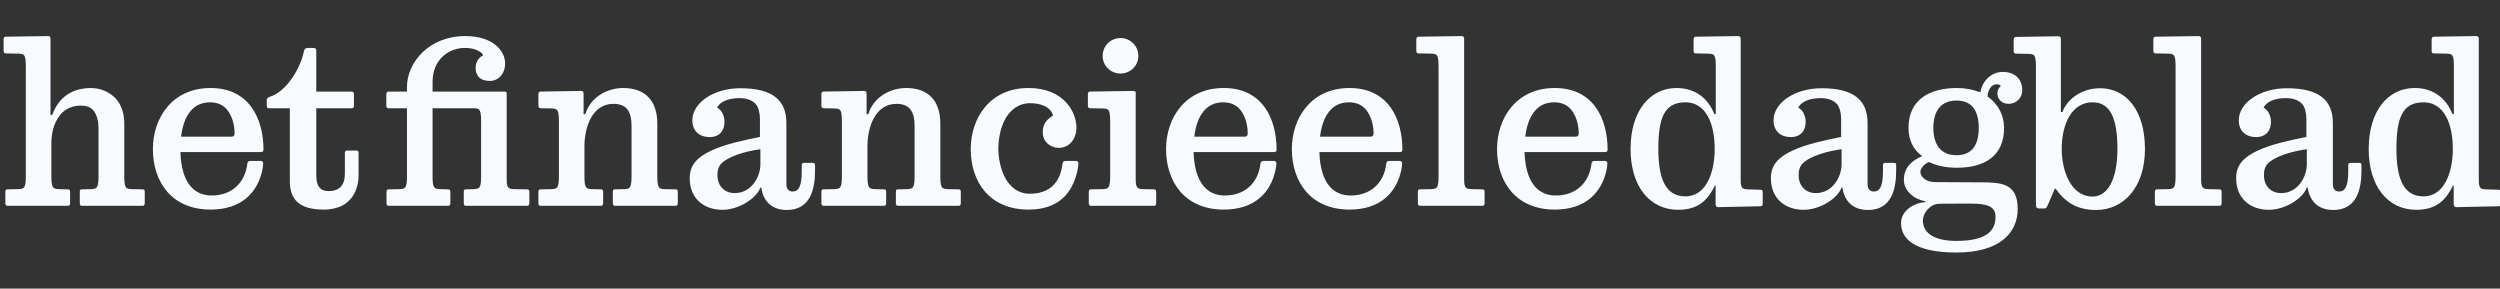 <?xml version="1.0"?>
<svg xmlns="http://www.w3.org/2000/svg" width="693" height="80" viewBox="0 0 693 80" fill="none"><rect x="0" y="0" width="693" height="80" fill="#333333" stroke="none"/><g clip-path="url(#clip0_198_12345)"><path d="M39.513 57.056H22.728C22.302 57.056 22.118 56.808 22.118 56.258V53.156C22.118 52.598 22.302 52.486 22.728 52.486C23.277 52.486 24.732 52.429 25.342 52.429C26.321 52.362 26.881 52.245 27.124 51.206C27.246 50.777 27.308 49.986 27.308 49.192V35.385C27.308 33.862 26.936 31.855 25.901 30.632C25.108 29.645 23.885 29.276 22.302 29.276C20.223 29.276 18.023 30.138 16.681 31.855C14.788 34.222 14.238 37.087 14.238 39.9V49.192C14.238 49.986 14.307 50.777 14.426 51.206C14.662 52.245 15.217 52.362 16.193 52.429C16.805 52.429 18.206 52.486 18.757 52.486C19.181 52.486 19.434 52.598 19.434 53.156V56.258C19.434 56.808 19.244 57.056 18.814 57.056H2.09C1.668 57.056 1.482 56.808 1.482 56.258V53.156C1.482 52.598 1.732 52.486 2.159 52.486C2.703 52.486 4.604 52.429 5.199 52.429C6.185 52.362 6.736 52.245 6.976 51.206C7.091 50.777 7.16 49.986 7.16 49.192V18.105C7.16 17.311 7.091 16.472 6.976 16.027C6.736 14.992 6.185 14.935 5.199 14.868C4.604 14.868 2.214 14.804 1.668 14.804C1.239 14.804 1 14.623 1 14.077V10.971C1 10.425 1.181 10.177 1.608 10.177C2.037 10.177 12.838 10 13.331 10C13.816 10 13.997 10.237 13.997 10.794V31.855H14.49C15.58 28.854 17.294 26.787 19.801 25.564C21.506 24.706 23.637 24.396 24.986 24.396C27.604 24.396 29.678 25.206 31.46 26.723C33.165 28.191 34.449 30.685 34.449 34.222V49.192C34.449 49.986 34.511 50.777 34.62 51.206C34.874 52.245 35.355 52.362 36.342 52.429C36.939 52.429 38.901 52.486 39.463 52.486C39.876 52.486 40.127 52.598 40.127 53.156V56.258C40.127 56.808 39.937 57.056 39.513 57.056Z" fill="#F7FBFF"/><path d="M61.124 28.978C60.328 28.542 59.163 28.361 58.197 28.361C53.617 28.361 50.922 31.914 50.192 37.886H64.176C64.6 37.886 65.031 37.717 65.031 36.922C65.031 33.681 63.687 30.18 61.124 28.978ZM72.361 42.162H50.009C50.277 50.532 53.668 54.195 58.676 54.195C63.93 54.195 67.91 51.007 68.576 45.287C68.636 44.982 68.752 44.606 69.424 44.606H72.292C72.6 44.606 72.958 44.798 72.958 45.221C72.958 45.649 72.843 46.567 72.717 47.17C71.313 53.645 66.683 58.096 58.376 58.096C47.687 58.096 42.38 50.532 42.38 41.311C42.38 32.765 47.687 24.396 58.376 24.396C69.051 24.396 73.038 32.875 73.038 41.492C73.038 41.791 72.895 42.162 72.361 42.162Z" fill="#F7FBFF"/><path d="M95.784 56.439C94.202 57.542 92.01 58.096 89.744 58.096C82.845 58.096 80.345 55.23 80.345 50.215V30.01H74.533C74.116 30.01 73.937 29.758 73.937 29.223V27.755C73.937 27.209 74.483 26.904 74.919 26.787C79.611 25.206 83.281 18.78 84.192 14.453C84.382 13.467 84.736 13.29 85.484 13.29H86.871C87.433 13.29 87.668 13.536 87.668 13.964V25.383H97.498C97.934 25.383 98.113 25.681 98.113 26.227V29.223C98.113 29.758 97.934 30.01 97.498 30.01H87.668V48.517C87.668 52.294 89.319 52.968 91.091 52.968C94.144 52.968 95.599 51.319 95.599 48.145V42.408C95.599 41.851 95.853 41.733 96.278 41.733H98.721C99.146 41.733 99.398 41.851 99.398 42.408V48.57C99.398 51.864 98.171 54.737 95.784 56.439Z" fill="#F7FBFF"/><path d="M510.483 41.375C508.41 41.61 502.86 42.656 500.047 44.975C498.819 45.943 498.579 47.29 498.579 48.692C498.579 51.135 500.205 53.526 503.353 53.526C507.987 53.526 510.483 49.056 510.483 45.528V41.375ZM521.96 45.821C521.96 45.276 522.206 45.145 522.635 45.145H524.961C525.378 45.145 525.618 45.216 525.618 45.762V47.354C525.618 52.177 524.456 58.208 517.813 58.208C513.42 58.208 511.218 55.529 510.724 51.993H510.483C509.397 54.982 504.569 58.155 499.935 58.155C495.16 58.155 490.891 55.347 490.891 49.368C490.891 45.528 493.211 43.514 496.752 41.798C500.71 39.9 506.39 38.76 510.36 37.962V32.942C510.36 31.479 510.002 29.758 509.203 28.847C508.281 27.872 506.883 27.197 504.692 27.197C501.574 27.197 499.442 28.177 498.52 29.698V29.886C499.495 30.31 500.528 31.783 500.528 33.793C500.528 36.229 499.131 38.003 496.388 38.003C493.763 38.003 491.625 36.471 491.625 33.357C491.625 28.482 497.533 24.46 504.933 24.46C513.778 24.46 517.69 27.695 517.69 34.11V51.071C517.69 52.598 518.547 53.092 519.411 53.092C521.108 53.092 521.96 51.628 521.96 47.418V45.821Z" fill="#F7FBFF"/><path d="M639.452 41.375C637.39 41.61 631.828 42.656 629.027 44.975C627.799 45.943 627.559 47.29 627.559 48.692C627.559 51.135 629.174 53.526 632.322 53.526C636.956 53.526 639.452 49.056 639.452 45.528V41.375ZM650.934 45.821C650.934 45.276 651.174 45.145 651.603 45.145H653.929C654.352 45.145 654.593 45.216 654.593 45.762V47.354C654.593 52.177 653.436 58.208 646.781 58.208C642.388 58.208 640.198 55.529 639.704 51.993H639.452C638.365 54.982 633.537 58.155 628.892 58.155C624.129 58.155 619.859 55.347 619.859 49.368C619.859 45.528 622.179 43.514 625.72 41.798C629.691 39.9 635.37 38.76 639.328 37.962V32.942C639.328 31.479 638.97 29.758 638.183 28.847C637.261 27.872 635.851 27.197 633.661 27.197C630.554 27.197 628.41 28.177 627.512 29.698V29.886C628.463 30.31 629.508 31.783 629.508 33.793C629.508 36.229 628.099 38.003 625.356 38.003C622.731 38.003 620.593 36.471 620.593 33.357C620.593 28.482 626.513 24.46 633.902 24.46C642.758 24.46 646.67 27.695 646.67 34.11V51.071C646.67 52.598 647.516 53.092 648.367 53.092C650.076 53.092 650.934 51.628 650.934 47.418V45.821Z" fill="#F7FBFF"/><path d="M467.192 28.361C461.272 28.361 459.692 32.823 459.692 41.312C459.692 49.797 461.824 54.436 467.192 54.436C473.124 54.436 475.315 47.478 475.315 41.312C475.315 34.11 472.801 28.361 467.192 28.361ZM488.013 57.174C487.59 57.174 476.783 57.421 476.29 57.421C475.808 57.421 475.567 57.127 475.567 56.568V51.443H475.374C473.606 54.918 471.292 58.155 465.184 58.155C457.431 58.155 451.993 51.812 451.993 41.312C451.993 30.503 457.549 24.396 464.749 24.396C470.246 24.396 473.665 27.631 475.192 31.596H475.614V18.105C475.614 17.311 475.567 16.472 475.444 16.027C475.192 14.992 474.64 14.935 473.665 14.868C473.054 14.868 470.681 14.804 470.117 14.804C469.706 14.804 469.465 14.687 469.465 14.141V11.028C469.465 10.493 469.636 10.177 470.076 10.177C470.499 10.177 481.294 10 481.787 10C482.269 10 482.521 10.237 482.521 10.794V49.309C482.521 50.102 482.521 50.901 482.633 51.323C482.874 52.362 483.437 52.429 484.401 52.486C485.017 52.486 487.396 52.599 487.942 52.599C488.383 52.599 488.623 52.734 488.623 53.273V56.387C488.623 56.932 488.435 57.174 488.013 57.174Z" fill="#F7FBFF"/><path d="M671.789 28.361C665.869 28.361 664.289 32.823 664.289 41.312C664.289 49.797 666.421 54.436 671.789 54.436C677.71 54.436 679.924 47.478 679.924 41.312C679.924 34.11 677.41 28.361 671.789 28.361ZM692.621 57.174C692.175 57.174 681.38 57.421 680.899 57.421C680.405 57.421 680.165 57.127 680.165 56.568V51.443H679.971C678.203 54.918 675.883 58.155 669.781 58.155C662.028 58.155 656.602 51.812 656.602 41.312C656.602 30.503 662.146 24.396 669.358 24.396C674.844 24.396 678.273 27.631 679.8 31.596H680.212V18.105C680.212 17.311 680.165 16.472 680.041 16.027C679.8 14.992 679.248 14.935 678.273 14.868C677.651 14.868 675.278 14.804 674.726 14.804C674.291 14.804 674.051 14.687 674.051 14.141V11.028C674.051 10.493 674.233 10.177 674.667 10.177C675.084 10.177 685.903 10 686.384 10C686.878 10 687.118 10.237 687.118 10.794V49.309C687.118 50.102 687.118 50.901 687.242 51.323C687.471 52.362 688.035 52.429 689.01 52.486C689.614 52.486 692.005 52.599 692.551 52.599C692.98 52.599 693.221 52.734 693.221 53.273V56.387C693.221 56.932 693.033 57.174 692.621 57.174Z" fill="#F7FBFF"/><path d="M580.057 28.36C574.436 28.36 571.511 34.11 571.511 41.311C571.511 47.478 574.125 54.489 580.057 54.489C584.197 54.489 586.952 49.797 586.952 41.311C586.952 32.823 585.002 28.36 580.057 28.36ZM581.02 58.208C575.652 58.208 572.416 55.953 569.802 52.294H569.608L567.658 56.808C567.359 57.542 567.106 57.79 566.684 57.79H565.28C564.734 57.79 564.364 57.542 564.364 56.875V18.165C564.364 17.378 564.293 16.513 564.182 16.091C563.941 15.052 563.389 14.992 562.402 14.935C561.797 14.935 559.418 14.868 558.872 14.868C558.432 14.868 558.191 14.687 558.191 14.141V11.028C558.191 10.493 558.432 10.237 558.872 10.237C559.307 10.237 570.031 10.053 570.536 10.053C571.018 10.053 571.27 10.301 571.27 10.84V31.056H571.693C573.209 27.085 577.42 24.46 582.124 24.46C589.324 24.46 594.581 30.503 594.581 41.311C594.581 51.812 588.772 58.208 581.02 58.208Z" fill="#F7FBFF"/><path d="M615.225 57.056H597.94C597.517 57.056 597.329 56.808 597.329 56.258V53.156C597.329 52.598 597.576 52.486 597.999 52.486C598.551 52.486 600.501 52.429 601.118 52.429C602.093 52.362 602.645 52.245 602.897 51.206C603.009 50.777 603.068 49.986 603.068 49.192V18.105C603.068 17.311 603.009 16.472 602.897 16.027C602.645 14.992 602.093 14.935 601.118 14.868C600.501 14.868 598.122 14.804 597.576 14.804C597.147 14.804 596.907 14.623 596.907 14.077V10.971C596.907 10.425 597.089 10.177 597.517 10.177C597.94 10.177 608.929 10 609.422 10C609.904 10 610.145 10.237 610.145 10.794V49.192C610.145 49.986 610.145 50.777 610.274 51.206C610.526 52.245 611.061 52.362 612.048 52.429C612.647 52.429 614.608 52.486 615.16 52.486C615.583 52.486 615.836 52.598 615.836 53.156V56.258C615.836 56.808 615.642 57.056 615.225 57.056Z" fill="#F7FBFF"/><path d="M146.124 57.056H129.168C128.741 57.056 128.557 56.808 128.557 56.258V53.156C128.557 52.598 128.798 52.486 129.225 52.486C129.778 52.486 130.806 52.429 131.418 52.429C132.393 52.362 132.939 52.245 133.19 51.206C133.306 50.777 133.363 49.986 133.363 49.192V33.312C133.363 32.518 133.306 31.648 133.19 31.233C132.939 30.18 132.393 30.01 131.418 30.01H119.908V49.192C119.908 49.986 119.961 50.777 120.092 51.206C120.333 52.245 120.872 52.362 121.858 52.429C122.466 52.429 123.625 52.486 124.171 52.486C124.6 52.486 124.841 52.598 124.841 53.156V56.258C124.841 56.808 124.662 57.056 124.233 57.056H107.754C107.331 57.056 107.143 56.808 107.143 56.258V53.156C107.143 52.598 107.394 52.486 107.818 52.486C108.371 52.486 110.254 52.429 110.867 52.429C111.853 52.362 112.395 52.245 112.64 51.206C112.764 50.777 112.814 49.986 112.814 49.192V30.01H107.692C107.267 30.01 107.088 29.758 107.088 29.223V26.227C107.088 25.681 107.267 25.383 107.692 25.383H112.814V24.096C112.814 17.447 118.784 10 128.98 10C136.729 10 140.017 14.141 140.017 17.559C140.017 20.549 138.067 22.435 135.811 22.435C132.939 22.435 131.843 20.861 131.843 18.78C131.843 16.766 133.19 15.669 133.917 15.357V15.245C133.363 14.265 131.601 13.283 128.853 13.283C124.575 13.283 119.908 16.337 119.908 22.692V25.383H139.719C140.21 25.383 140.458 25.617 140.458 25.669V48.692C140.458 49.986 140.458 50.777 140.57 51.206C140.82 52.245 141.359 52.362 142.345 52.429C142.954 52.429 145.507 52.486 146.073 52.486C146.496 52.486 146.739 52.598 146.739 53.156V56.258C146.739 56.808 146.56 57.056 146.124 57.056Z" fill="#F7FBFF"/><path d="M187.268 57.056H170.5C170.064 57.056 169.88 56.808 169.88 56.258V53.156C169.88 52.598 170.064 52.486 170.5 52.486C171.046 52.486 172.503 52.429 173.115 52.429C174.093 52.362 174.639 52.245 174.887 51.206C175.003 50.777 175.065 49.986 175.065 49.192V34.89C175.065 31.285 173.971 28.783 170.064 28.783C163.959 28.783 162.007 35.619 162.007 40.499V49.192C162.007 49.986 162.062 50.777 162.19 51.206C162.436 52.245 162.982 52.362 163.959 52.429C164.576 52.429 165.958 52.486 166.515 52.486C166.939 52.486 167.192 52.598 167.192 53.156V56.258C167.192 56.808 166.999 57.056 166.577 57.056H149.848C149.423 57.056 149.246 56.808 149.246 56.258V53.156C149.246 52.598 149.492 52.486 149.916 52.486C150.46 52.486 152.36 52.429 152.972 52.429C153.947 52.362 154.493 52.245 154.746 51.206C154.86 50.777 154.929 49.986 154.929 49.192V33.312C154.929 32.518 154.86 31.648 154.746 31.233C154.493 30.18 153.947 30.134 152.972 30.063C152.36 30.063 150.46 30.01 149.916 30.01C149.492 30.01 149.246 29.822 149.246 29.271V26.163C149.246 25.617 149.423 25.383 149.848 25.383C150.283 25.383 160.6 25.206 161.087 25.206C161.576 25.206 161.766 25.44 161.766 25.988V31.66H162.252C163.658 26.904 168.35 24.396 172.739 24.396C178.973 24.396 182.2 28.06 182.2 34.222V49.192C182.2 49.986 182.274 50.777 182.391 51.206C182.636 52.245 183.125 52.362 184.1 52.429C184.71 52.429 186.665 52.486 187.213 52.486C187.647 52.486 187.885 52.598 187.885 53.156V56.258C187.885 56.808 187.706 57.056 187.268 57.056Z" fill="#F7FBFF"/><path d="M210.781 41.375C208.705 41.61 203.146 42.656 200.341 44.975C199.127 45.943 198.872 47.29 198.872 48.692C198.872 51.135 200.503 53.526 203.651 53.526C208.281 53.526 210.781 49.056 210.781 45.528V41.375ZM222.245 45.821C222.245 45.276 222.507 45.145 222.922 45.145H225.246C225.675 45.145 225.923 45.216 225.923 45.762V47.354C225.923 52.177 224.769 58.208 218.111 58.208C213.706 58.208 211.516 55.529 211.027 51.993H210.781C209.683 54.982 204.862 58.155 200.228 58.155C195.461 58.155 191.189 55.347 191.189 49.368C191.189 45.528 193.506 43.514 197.051 41.798C201.013 39.9 206.691 38.76 210.655 37.962V32.942C210.655 31.479 210.293 29.758 209.501 28.847C208.579 27.872 207.175 27.197 204.989 27.197C201.868 27.197 199.735 28.177 198.82 29.698V29.886C199.792 30.31 200.829 31.783 200.829 33.793C200.829 36.229 199.43 38.003 196.676 38.003C194.061 38.003 191.921 36.471 191.921 33.357C191.921 28.482 197.842 24.46 205.227 24.46C214.083 24.46 217.985 27.695 217.985 34.11V51.071C217.985 52.598 218.834 53.092 219.694 53.092C221.397 53.092 222.245 51.628 222.245 47.418V45.821Z" fill="#F7FBFF"/><path d="M265.725 57.056H248.945C248.521 57.056 248.339 56.808 248.339 56.258V53.156C248.339 52.598 248.521 52.486 248.945 52.486C249.496 52.486 250.946 52.429 251.56 52.429C252.547 52.362 253.086 52.245 253.338 51.206C253.458 50.777 253.522 49.986 253.522 49.192V34.89C253.522 31.285 252.416 28.783 248.514 28.783C242.411 28.783 240.456 35.619 240.456 40.499V49.192C240.456 49.986 240.516 50.777 240.64 51.206C240.886 52.245 241.425 52.362 242.411 52.429C243.012 52.429 244.421 52.486 244.96 52.486C245.403 52.486 245.644 52.598 245.644 53.156V56.258C245.644 56.808 245.456 57.056 245.024 57.056H228.307C227.873 57.056 227.689 56.808 227.689 56.258V53.156C227.689 52.598 227.94 52.486 228.366 52.486C228.917 52.486 230.809 52.429 231.418 52.429C232.395 52.362 232.948 52.245 233.195 51.206C233.31 50.777 233.37 49.986 233.37 49.192V33.312C233.37 32.518 233.31 31.648 233.195 31.233C232.948 30.18 232.395 30.134 231.418 30.063C230.809 30.063 228.917 30.01 228.366 30.01C227.94 30.01 227.689 29.822 227.689 29.271V26.163C227.689 25.617 227.873 25.383 228.307 25.383C228.728 25.383 239.048 25.206 239.539 25.206C240.03 25.206 240.216 25.44 240.216 25.988V31.66H240.697C242.108 26.904 246.8 24.396 251.193 24.396C257.433 24.396 260.657 28.06 260.657 34.222V49.192C260.657 49.986 260.719 50.777 260.836 51.206C261.081 52.245 261.586 52.362 262.549 52.429C263.162 52.429 265.112 52.486 265.663 52.486C266.087 52.486 266.335 52.598 266.335 53.156V56.258C266.335 56.808 266.151 57.056 265.725 57.056Z" fill="#F7FBFF"/><path d="M289.048 36.599C289.048 34.339 290.201 33.064 291.915 32.024C291.179 29.517 288.438 28.606 285.515 28.606C280.869 28.606 276.958 32.765 276.716 41.188C276.958 48.875 280.38 53.702 285.393 53.702C290.642 53.702 293.868 51.007 294.545 45.287C294.606 44.982 294.726 44.606 295.405 44.606H298.271C298.569 44.606 298.936 44.798 298.936 45.221C298.936 45.649 298.821 46.567 298.695 47.17C297.284 53.645 293.384 58.096 285.079 58.096C274.399 58.096 269.088 50.532 269.088 41.311C269.088 32.765 274.399 24.396 285.079 24.396C295.097 24.396 298.385 31.285 298.385 35.319C298.385 38.673 296.311 40.988 293.503 40.988C291.618 40.988 289.048 39.708 289.048 36.599Z" fill="#F7FBFF"/><path d="M310.602 20.384C307.848 20.384 305.658 18.234 305.658 15.497C305.658 12.737 307.848 10.546 310.602 10.546C313.343 10.546 315.543 12.737 315.543 15.497C315.543 18.234 313.343 20.384 310.602 20.384ZM319.882 57.056H302.425C301.998 57.056 301.808 56.808 301.808 56.258V53.156C301.808 52.598 302.056 52.486 302.48 52.486C303.035 52.486 305.174 52.429 305.784 52.429C306.752 52.362 307.311 52.245 307.55 51.206C307.665 50.777 307.738 49.986 307.738 49.192V33.312C307.738 32.518 307.665 31.648 307.55 31.233C307.311 30.18 306.752 30.134 305.784 30.063C305.174 30.063 302.79 30.01 302.237 30.01C301.808 30.01 301.562 29.822 301.562 29.271V26.163C301.562 25.617 301.757 25.383 302.18 25.383C302.599 25.383 313.593 25.206 314.084 25.206C314.568 25.206 314.814 25.44 314.814 25.493V48.692C314.814 49.986 314.814 50.777 314.931 51.206C315.179 52.245 315.718 52.362 316.704 52.429C317.31 52.429 319.272 52.486 319.817 52.486C320.246 52.486 320.49 52.598 320.49 53.156V56.258C320.49 56.808 320.306 57.056 319.882 57.056Z" fill="#F7FBFF"/><path d="M410.916 57.056H393.643C393.22 57.056 393.032 56.808 393.032 56.258V53.156C393.032 52.598 393.273 52.486 393.702 52.486C394.248 52.486 396.21 52.429 396.82 52.429C397.795 52.362 398.347 52.245 398.588 51.206C398.7 50.777 398.77 49.986 398.77 49.192V18.105C398.77 17.311 398.7 16.472 398.588 16.027C398.347 14.992 397.795 14.935 396.82 14.868C396.21 14.868 393.825 14.804 393.273 14.804C392.838 14.804 392.598 14.623 392.598 14.077V10.971C392.598 10.425 392.78 10.177 393.22 10.177C393.643 10.177 404.62 10 405.125 10C405.607 10 405.859 10.237 405.859 10.794V49.192C405.859 49.986 405.859 50.777 405.971 51.206C406.212 52.245 406.752 52.362 407.739 52.429C408.349 52.429 410.299 52.486 410.857 52.486C411.286 52.486 411.527 52.598 411.527 53.156V56.258C411.527 56.808 411.345 57.056 410.916 57.056Z" fill="#F7FBFF"/><path d="M341.973 28.978C341.165 28.542 340.023 28.361 339.036 28.361C334.462 28.361 331.777 31.914 331.05 37.886H345.026C345.451 37.886 345.869 37.717 345.869 36.922C345.869 33.681 344.528 30.18 341.973 28.978ZM353.208 42.162H330.86C331.135 50.532 334.512 54.195 339.53 54.195C344.786 54.195 348.755 51.007 349.418 45.287C349.489 44.982 349.603 44.606 350.28 44.606H353.139C353.448 44.606 353.815 44.798 353.815 45.221C353.815 45.649 353.689 46.567 353.563 47.17C352.163 53.645 347.527 58.096 339.227 58.096C328.536 58.096 323.232 50.532 323.232 41.311C323.232 32.765 328.536 24.396 339.227 24.396C349.906 24.396 353.873 32.875 353.873 41.492C353.873 41.791 353.758 42.162 353.208 42.162Z" fill="#F7FBFF"/><path d="M376.84 28.978C376.036 28.542 374.885 28.361 373.91 28.361C369.323 28.361 366.639 31.914 365.916 37.886H379.9C380.311 37.886 380.752 37.717 380.752 36.922C380.752 33.681 379.407 30.18 376.84 28.978ZM388.07 42.162H365.734C365.998 50.532 369.393 54.195 374.397 54.195C379.648 54.195 383.63 51.007 384.293 45.287C384.352 44.982 384.487 44.606 385.157 44.606H387.999C388.322 44.606 388.675 44.798 388.675 45.221C388.675 45.649 388.563 46.567 388.434 47.17C387.024 53.645 382.39 58.096 374.086 58.096C363.414 58.096 358.105 50.532 358.105 41.311C358.105 32.765 363.414 24.396 374.086 24.396C384.775 24.396 388.745 32.875 388.745 41.492C388.745 41.791 388.628 42.162 388.07 42.162Z" fill="#F7FBFF"/><path d="M433.722 28.978C432.929 28.542 431.772 28.361 430.785 28.361C426.222 28.361 423.526 31.914 422.792 37.886H436.776C437.21 37.886 437.621 37.717 437.621 36.922C437.621 33.681 436.294 30.18 433.722 28.978ZM444.951 42.162H422.604C422.88 50.532 426.275 54.195 431.278 54.195C436.535 54.195 440.499 51.007 441.181 45.287C441.222 44.982 441.363 44.606 442.026 44.606H444.881C445.192 44.606 445.562 44.798 445.562 45.221C445.562 45.649 445.444 46.567 445.321 47.17C443.906 53.645 439.272 58.096 430.979 58.096C420.302 58.096 414.98 50.532 414.98 41.311C414.98 32.765 420.302 24.396 430.979 24.396C441.662 24.396 445.627 32.875 445.627 41.492C445.627 41.791 445.503 42.162 444.951 42.162Z" fill="#F7FBFF"/><path d="M548.512 35.454C548.512 39.848 546.873 43.025 542.339 43.025C537.834 43.025 535.926 39.9 535.926 35.454C535.926 30.985 537.834 27.872 542.339 27.872C546.873 27.872 548.512 31.056 548.512 35.454ZM533.013 61.08C533.013 59.259 534.78 56.751 537.212 56.504C537.212 56.44 546.321 56.44 546.321 56.44C551.196 56.44 553.158 57.362 553.158 60.105C553.158 63.588 551.137 66.781 542.339 66.781C535.274 66.781 533.013 64.01 533.013 61.08ZM553.663 25.91C553.663 27.138 554.579 28.783 556.781 28.783C558.913 28.783 560.569 27.138 560.569 25.059C560.569 21.4 557.938 19.927 555.201 19.927C551.531 19.927 549.269 23.109 549.017 25.488H548.559C546.838 24.8 544.818 24.396 542.48 24.396C535.092 24.396 529.037 27.461 529.037 35.454C529.037 38.861 530.434 41.61 532.76 43.206V43.319C530.376 44.301 527.75 46.191 527.75 49.85C527.75 53.209 531.11 55.412 533.682 55.776V56.022C530.699 56.205 526.969 58.284 526.969 61.872C526.969 66.096 530.569 70 542.339 70C554.132 70 559.307 64.685 559.307 57.914C559.307 50.589 554.502 50.543 548.571 50.543C545.334 50.543 540.519 50.479 536.607 50.479C533.253 50.479 532.326 48.575 532.326 47.6C532.326 46.625 533.553 45.329 534.71 44.911C536.983 46.003 539.485 46.496 542.48 46.496C549.857 46.496 555.53 43.443 555.53 35.454C555.53 32.077 553.986 28.842 550.932 26.75C551.061 24.942 552.012 23.357 553.422 23.357C554.097 23.357 554.467 23.598 554.579 23.772V23.908C554.097 24.265 553.663 25.059 553.663 25.91Z" fill="#F7FBFF"/></g><defs/></svg>
